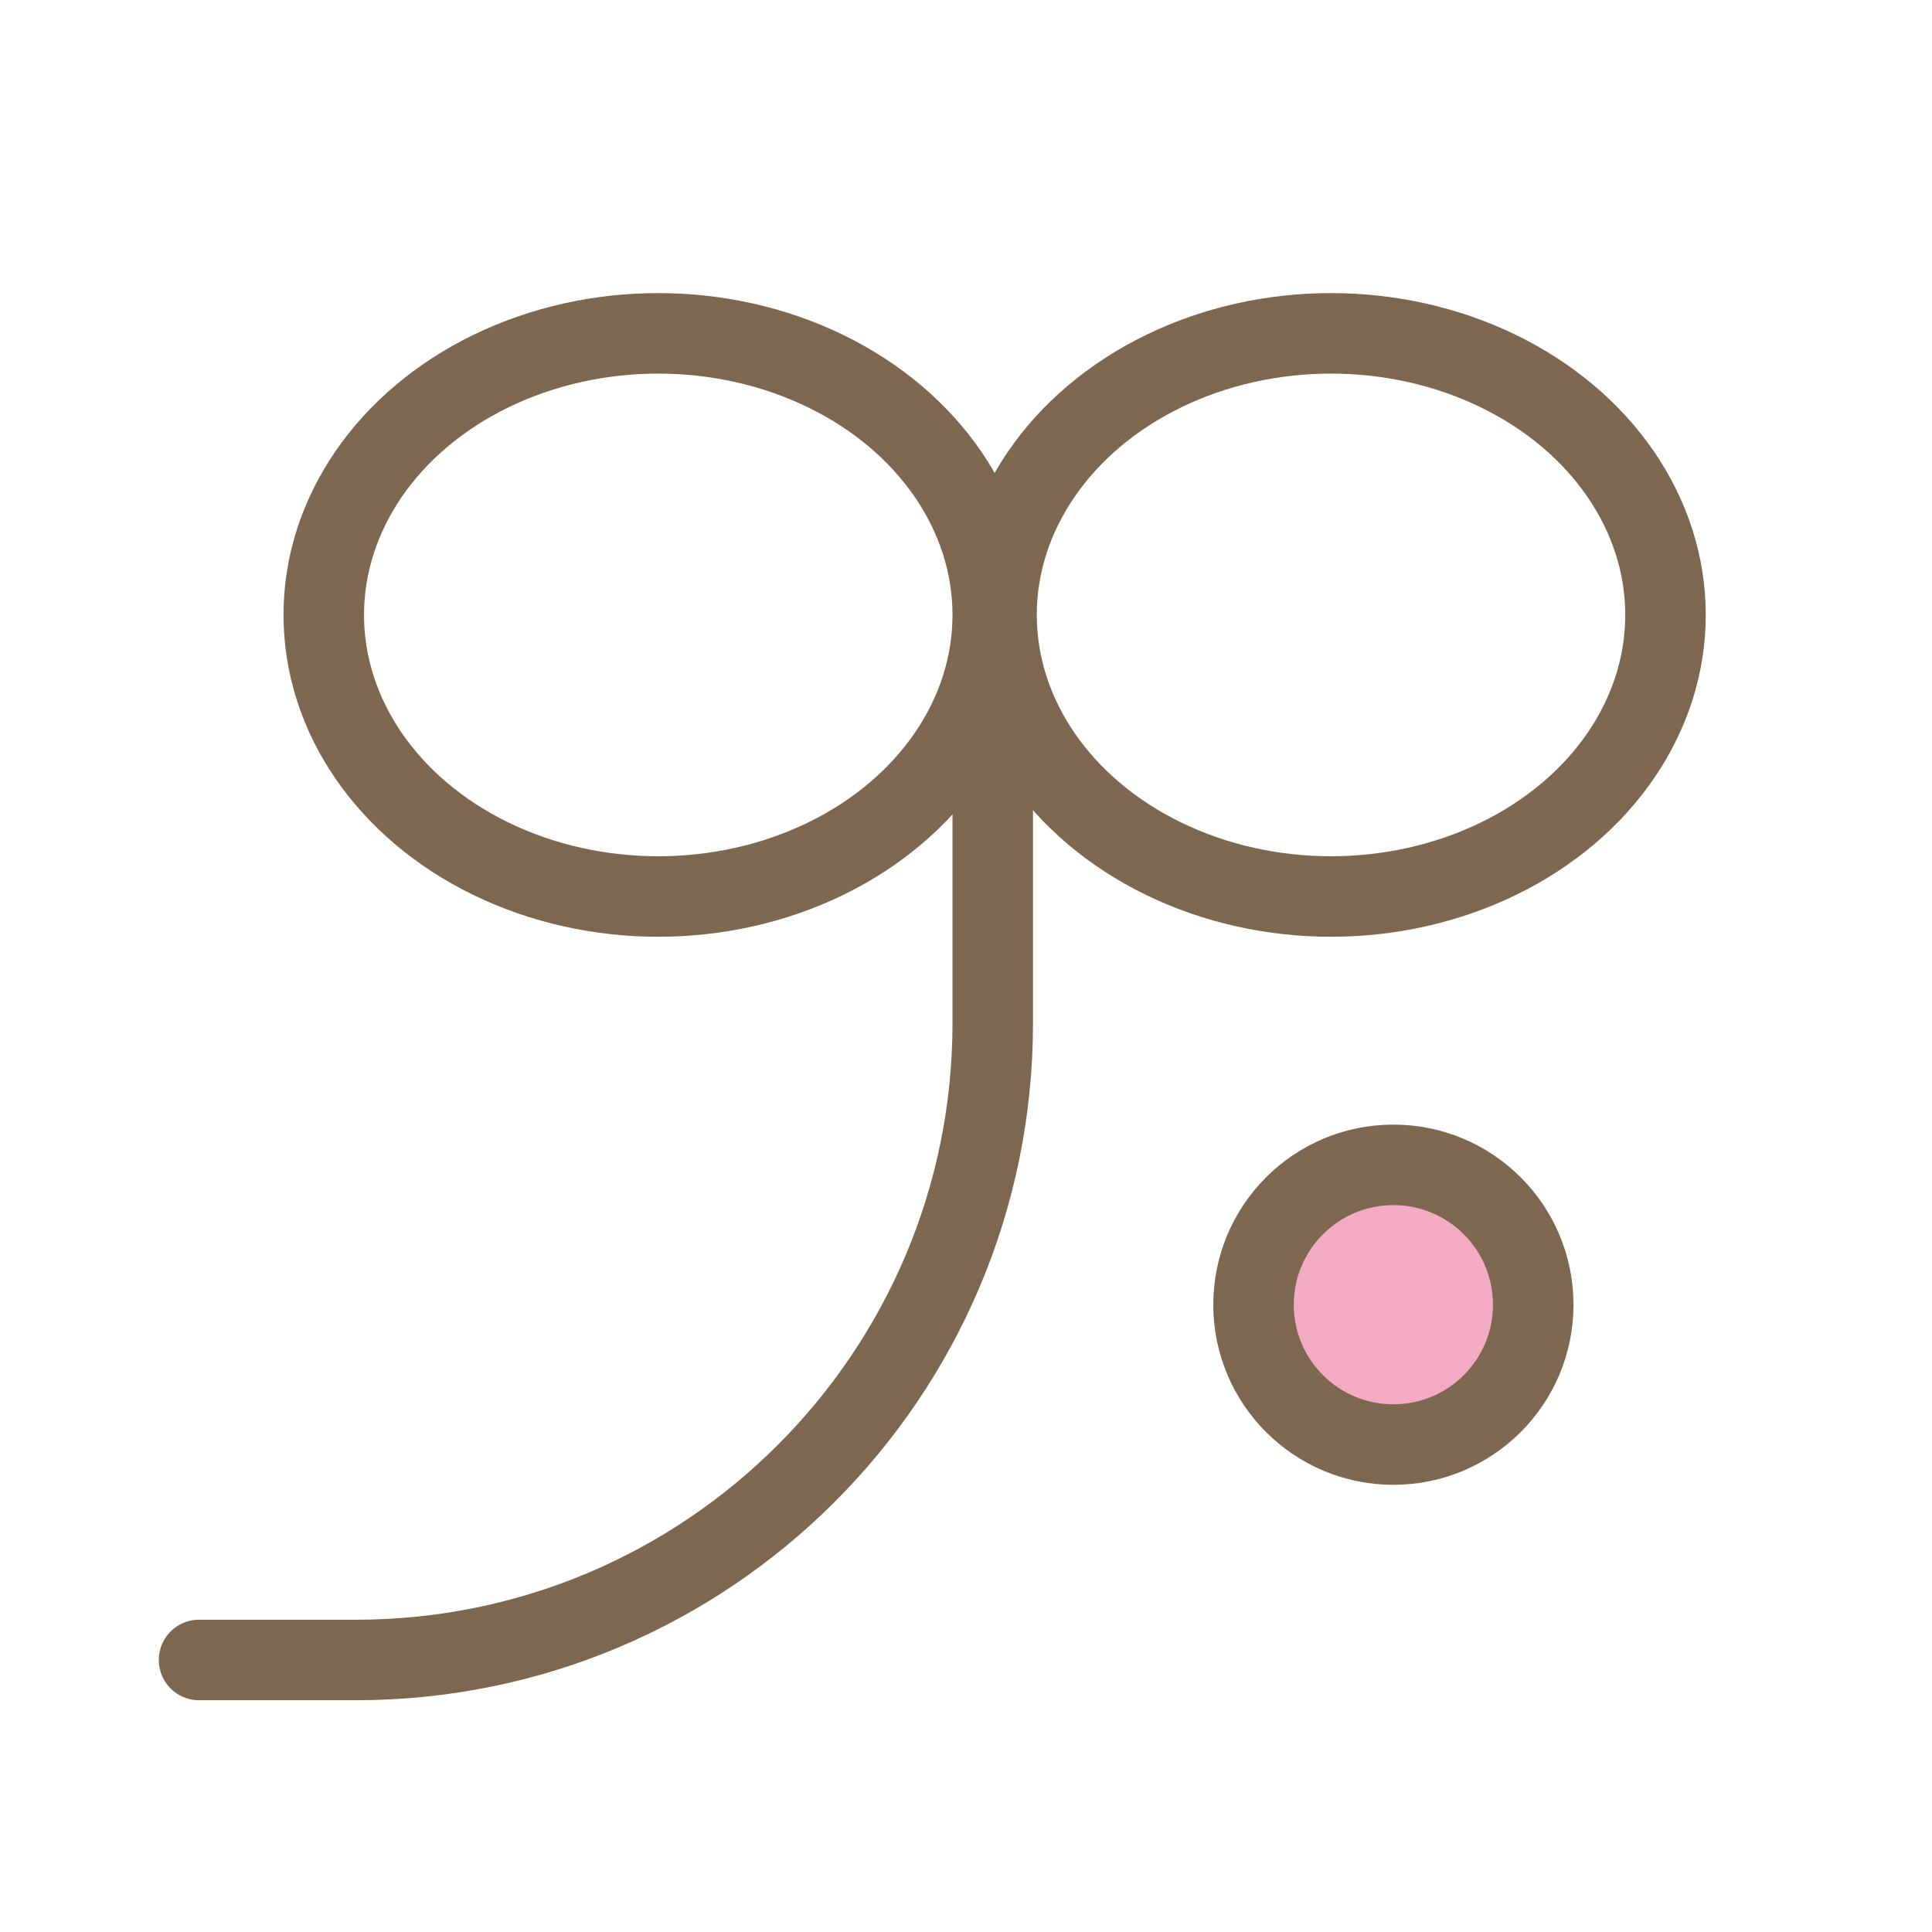 <svg xmlns="http://www.w3.org/2000/svg" width="283.465" height="283.465" viewBox="0 0 283.465 283.465"><ellipse fill="none" stroke="#7D6751" stroke-width="11.812" stroke-linecap="round" stroke-linejoin="round" stroke-miterlimit="10" cx="96.58" cy="90.223" rx="49.077" ry="41.314"/><ellipse fill="none" stroke="#7D6751" stroke-width="11.812" stroke-linecap="round" stroke-linejoin="round" stroke-miterlimit="10" cx="195.288" cy="90.223" rx="49.076" ry="41.314"/><path fill="#F3ABC4" d="M224.957 191.428c0 11.331-9.187 20.518-20.52 20.518-11.331 0-20.518-9.187-20.518-20.518 0-11.332 9.187-20.519 20.518-20.519 11.334 0 20.52 9.187 20.52 20.519"/><circle fill="none" stroke="#7D6751" stroke-width="11.812" stroke-linecap="round" stroke-linejoin="round" stroke-miterlimit="10" cx="204.438" cy="191.428" r="20.519"/><path fill="none" stroke="#7D6751" stroke-width="11.812" stroke-linecap="round" stroke-linejoin="round" stroke-miterlimit="10" d="M145.656 99.374v50.739c0 51.605-41.834 93.44-93.439 93.44H29.204"/></svg>